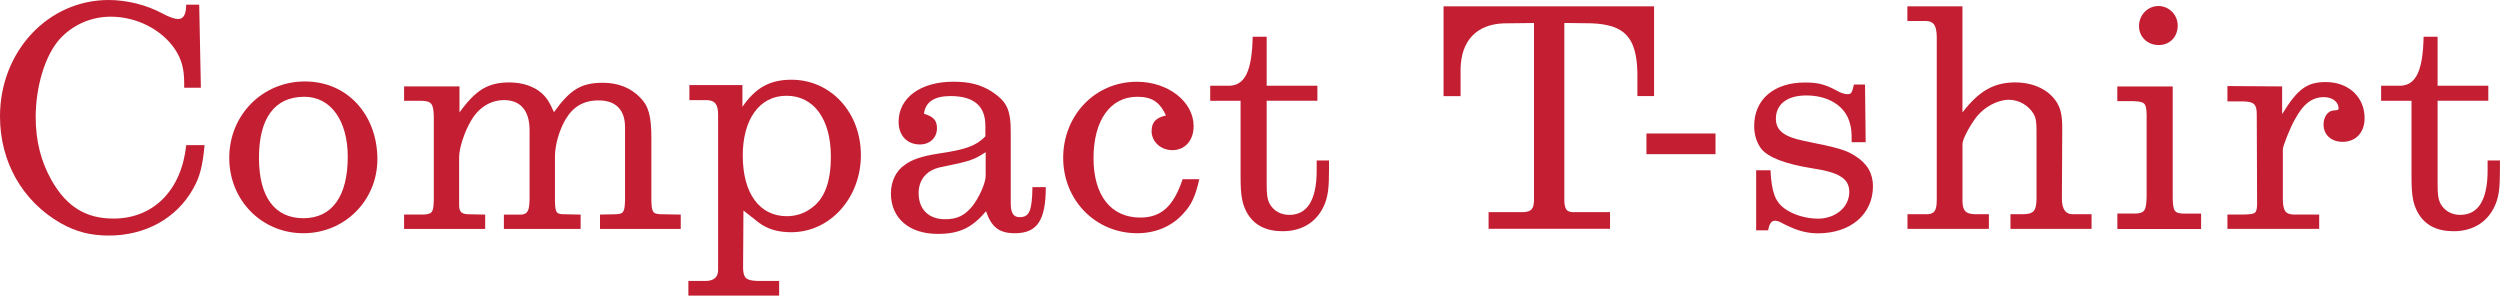 <?xml version="1.0" encoding="UTF-8"?><svg id="_レイヤー_2" xmlns="http://www.w3.org/2000/svg" viewBox="0 0 494.46 58.47"><defs><style>.cls-1{fill:#c41e32;}</style></defs><g id="txt"><path class="cls-1" d="M39.4.92l.33,16.43h-3.3v-.92c0-2.84-.53-4.75-1.85-6.73-2.64-3.89-7.59-6.4-12.67-6.4-3.96,0-7.59,1.65-10.16,4.49-2.84,3.23-4.69,9.31-4.69,15.38,0,4.75,1.06,8.84,3.17,12.54,2.97,5.21,6.8,7.52,12.21,7.52,7.92,0,13.46-5.61,14.39-14.52h3.63c-.4,4.22-.92,6.27-2.31,8.71-3.3,5.81-9.44,9.17-16.63,9.17-3.56,0-6.47-.73-9.5-2.44C4.42,39.79,0,32.01,0,23.03,0,10.16,9.5,0,21.51,0c3.56,0,7.52.99,10.56,2.64,1.32.73,2.51,1.12,3.17,1.12,1.06,0,1.58-.92,1.58-2.84h2.57Z"/><path class="cls-1" d="M74.64,31.48c0,8.18-6.47,14.65-14.65,14.65s-14.65-6.47-14.65-14.91,6.53-15.11,14.98-15.11,14.32,6.67,14.32,15.38ZM51.22,31.22c0,7.72,3.1,11.94,8.78,11.94s8.78-4.36,8.78-12.14c0-7.19-3.37-11.88-8.58-11.88-5.87,0-8.98,4.22-8.98,12.08Z"/><path class="cls-1" d="M79.93,42.43h3.96c1.65-.13,1.85-.46,1.91-2.97v-16.43c-.07-2.57-.46-3.04-2.51-3.1h-3.37v-2.84h10.96v5.15c3.23-4.49,5.68-5.94,9.9-5.94,2.51,0,4.82.79,6.27,2.05.99.86,1.58,1.72,2.51,3.83,3.23-4.49,5.41-5.81,9.7-5.81,2.97,0,5.48.99,7.33,2.9,1.72,1.72,2.24,3.7,2.24,8.12v12.21c.07,2.38.26,2.71,1.85,2.77l3.96.07v2.84h-15.97v-2.84l3.23-.07c1.39-.07,1.65-.4,1.72-2.71v-14.52c0-3.43-1.85-5.28-5.21-5.28-3.04,0-5.08,1.25-6.6,3.83-1.25,2.18-2.05,5.08-2.05,7.26v8.91c.07,2.11.26,2.44,1.52,2.51l3.56.07v2.84h-15.18v-2.84h3.5c1.19-.13,1.52-.73,1.58-2.97v-13.73c0-3.83-1.78-5.94-5.02-5.94-2.71,0-5.02,1.45-6.53,4.03-1.32,2.18-2.38,5.48-2.38,7.19v9.57c0,1.25.46,1.72,1.65,1.78l3.5.07v2.84h-16.04v-2.84Z"/><path class="cls-1" d="M136.16,55.57h3.56c1.52-.07,2.31-.79,2.31-2.18v-30.62c0-2.11-.59-2.9-2.18-2.97h-3.5v-2.97h10.49v4.29c2.64-3.83,5.48-5.35,9.7-5.35,7.79,0,13.73,6.47,13.73,14.91s-6.07,15.25-13.79,15.25c-2.57,0-4.62-.59-6.34-1.85-.13-.13-1.19-.92-3.1-2.44l-.07,11.48c.07,1.85.59,2.38,2.84,2.44h4.29v2.9h-17.95v-2.9ZM146.91,30.82c0,7.39,3.3,11.94,8.71,11.94,1.72,0,3.43-.53,4.75-1.52,2.71-1.85,3.96-5.21,3.96-10.29,0-7.39-3.37-12.01-8.78-12.01s-8.65,4.75-8.65,11.88Z"/><path class="cls-1" d="M206.84,37.02c0,6.6-1.72,9.11-6.14,9.11-3.04,0-4.62-1.19-5.68-4.36-2.77,3.3-5.28,4.49-9.57,4.49-5.61,0-9.24-3.1-9.24-7.99,0-2.38.99-4.49,2.77-5.68,1.45-1.06,3.37-1.72,6.8-2.24,5.35-.79,7.26-1.52,9.11-3.37v-2.11c0-3.96-2.31-5.87-6.93-5.87-3.17,0-4.95,1.19-5.21,3.5,1.85.53,2.57,1.32,2.57,2.84,0,1.91-1.39,3.23-3.37,3.23-2.57,0-4.22-1.78-4.22-4.49,0-4.75,4.36-7.92,10.82-7.92,3.23,0,5.48.59,7.66,1.98,3.04,2.05,3.76,3.63,3.7,8.58v13.46c0,1.98.53,2.77,1.78,2.77,1.91,0,2.44-1.25,2.51-5.94h2.64ZM194.96,30.09c-2.44,1.58-3.04,1.78-8.91,2.97-2.77.59-4.36,2.44-4.36,5.15,0,3.17,1.98,5.15,5.21,5.15,2.44,0,3.89-.73,5.41-2.57,1.39-1.78,2.64-4.62,2.64-6.01v-4.69Z"/><path class="cls-1" d="M237.2,35.44c-.79,3.43-1.52,5.02-3.1,6.73-2.24,2.57-5.54,3.96-9.17,3.96-8.25,0-14.65-6.53-14.65-14.91s6.27-15.05,14.58-15.05c6.2,0,11.22,3.96,11.22,8.78,0,2.84-1.72,4.75-4.22,4.75-2.24,0-4.09-1.65-4.09-3.76,0-1.72.79-2.64,2.84-3.1-1.25-2.71-2.84-3.7-5.68-3.7-5.35,0-8.65,4.69-8.65,12.14s3.5,11.75,9.24,11.75c4.16,0,6.6-2.24,8.38-7.59h3.3Z"/><path class="cls-1" d="M239.38,16.96h3.83c3.04-.13,4.42-2.97,4.55-9.7h2.77v9.7h10.03v2.97h-10.03v16.56c0,2.05.13,2.9.59,3.83.79,1.39,2.18,2.18,3.89,2.18,3.56,0,5.41-2.97,5.41-8.78v-1.98h2.44v1.85c0,3.5-.2,5.02-.79,6.6-1.39,3.56-4.36,5.54-8.38,5.54-3.3,0-5.61-1.19-7-3.56-.99-1.72-1.32-3.43-1.32-7.06v-15.18h-6.01v-2.97Z"/><path class="cls-1" d="M285.51,1.25h41.64v17.75h-3.3v-4.75c-.2-6.86-2.51-9.37-9.04-9.64l-5.41-.07v35.17c.07,1.65.46,2.18,1.58,2.24h7.46v3.3h-24.02v-3.3h6.93c1.52-.07,2.05-.66,2.05-2.44V4.55l-6.01.07c-5.35.2-8.45,3.43-8.51,9.11v5.28h-3.37V1.25Z"/><path class="cls-1" d="M325.64,26.4h13.66v4.09h-13.66v-4.09Z"/><path class="cls-1" d="M368.87,16.7l.13,11.42h-2.77c0-2.31-.07-2.77-.4-3.89-.92-3.3-4.22-5.35-8.58-5.35-3.76,0-6.01,1.72-6.01,4.62,0,2.31,1.65,3.56,5.54,4.36,6.86,1.39,8.31,1.78,10.23,3.04,2.31,1.45,3.43,3.43,3.43,5.94,0,5.54-4.42,9.31-10.89,9.31-2.31,0-4.29-.59-6.86-1.91-.66-.4-1.25-.59-1.65-.59-.66,0-1.12.59-1.32,1.91h-2.38v-11.88h2.84c.2,4.16.86,6.14,2.71,7.52,1.65,1.25,4.29,2.05,6.67,2.05,3.5,0,6.2-2.31,6.2-5.28,0-2.64-1.98-3.89-7.39-4.69-5.35-.86-8.78-2.18-10.1-3.96-.86-1.19-1.32-2.71-1.32-4.42,0-5.21,3.89-8.58,10.03-8.58,2.51,0,3.89.33,6.14,1.52.86.53,1.72.79,2.24.79.79,0,.92-.2,1.32-1.91h2.18Z"/><path class="cls-1" d="M377.25,42.37h4.03c1.39-.13,1.78-.73,1.78-2.97V7.19c-.07-2.18-.59-2.97-2.11-3.04h-3.7V1.25h10.89v20.99c3.3-4.29,6.27-5.94,10.43-5.94,3.7,0,6.8,1.52,8.32,4.09.73,1.25.99,2.64.99,4.95l-.07,14.19c.07,1.85.73,2.77,1.98,2.84h3.89v2.9h-16.04v-2.9h2.64c1.91-.07,2.44-.66,2.51-2.84v-13.73c0-1.72-.13-2.51-.59-3.3-.99-1.65-2.9-2.77-4.88-2.77-2.24,0-4.95,1.45-6.53,3.56-1.32,1.78-2.64,4.29-2.64,5.15v11.48c.07,1.78.66,2.38,2.38,2.44h2.84v2.9h-16.1v-2.9Z"/><path class="cls-1" d="M418.77,42.24h3.56c1.85-.07,2.18-.59,2.24-3.43v-16.1c-.07-2.38-.33-2.64-2.9-2.71h-2.9v-2.9h10.96v22.11c.07,2.57.33,2.97,2.18,3.04h3.43v3.04h-16.56v-3.04ZM430.71,5.08c0,2.24-1.58,3.83-3.76,3.83s-3.89-1.58-3.89-3.76,1.72-3.96,3.83-3.96,3.83,1.72,3.83,3.89Z"/><path class="cls-1" d="M440.55,42.43h3.23c2.38-.07,2.57-.2,2.64-2.05l-.07-17.75c0-1.98-.53-2.51-2.57-2.57h-3.23v-3.04l10.82.07v5.48c3.04-4.95,4.88-6.34,8.65-6.34,4.49,0,7.66,2.97,7.66,7.13,0,2.84-1.72,4.69-4.36,4.69-2.24,0-3.76-1.39-3.76-3.43,0-1.52.86-2.71,1.98-2.77.86-.07.99-.13.99-.4,0-1.32-1.25-2.24-2.9-2.24-2.31,0-4.09,1.32-5.74,4.42-.92,1.58-2.38,5.28-2.38,5.87v10.03c.07,2.18.53,2.84,2.11,2.9h5.08v2.84h-18.15v-2.84Z"/><path class="cls-1" d="M470.97,16.96h3.83c3.04-.13,4.42-2.97,4.55-9.7h2.77v9.7h10.03v2.97h-10.03v16.56c0,2.05.13,2.9.59,3.83.79,1.39,2.18,2.18,3.89,2.18,3.56,0,5.41-2.97,5.41-8.78v-1.98h2.44v1.85c0,3.5-.2,5.02-.79,6.6-1.39,3.56-4.36,5.54-8.38,5.54-3.3,0-5.61-1.19-7-3.56-.99-1.72-1.32-3.43-1.32-7.06v-15.18h-6.01v-2.97Z"/></g></svg>